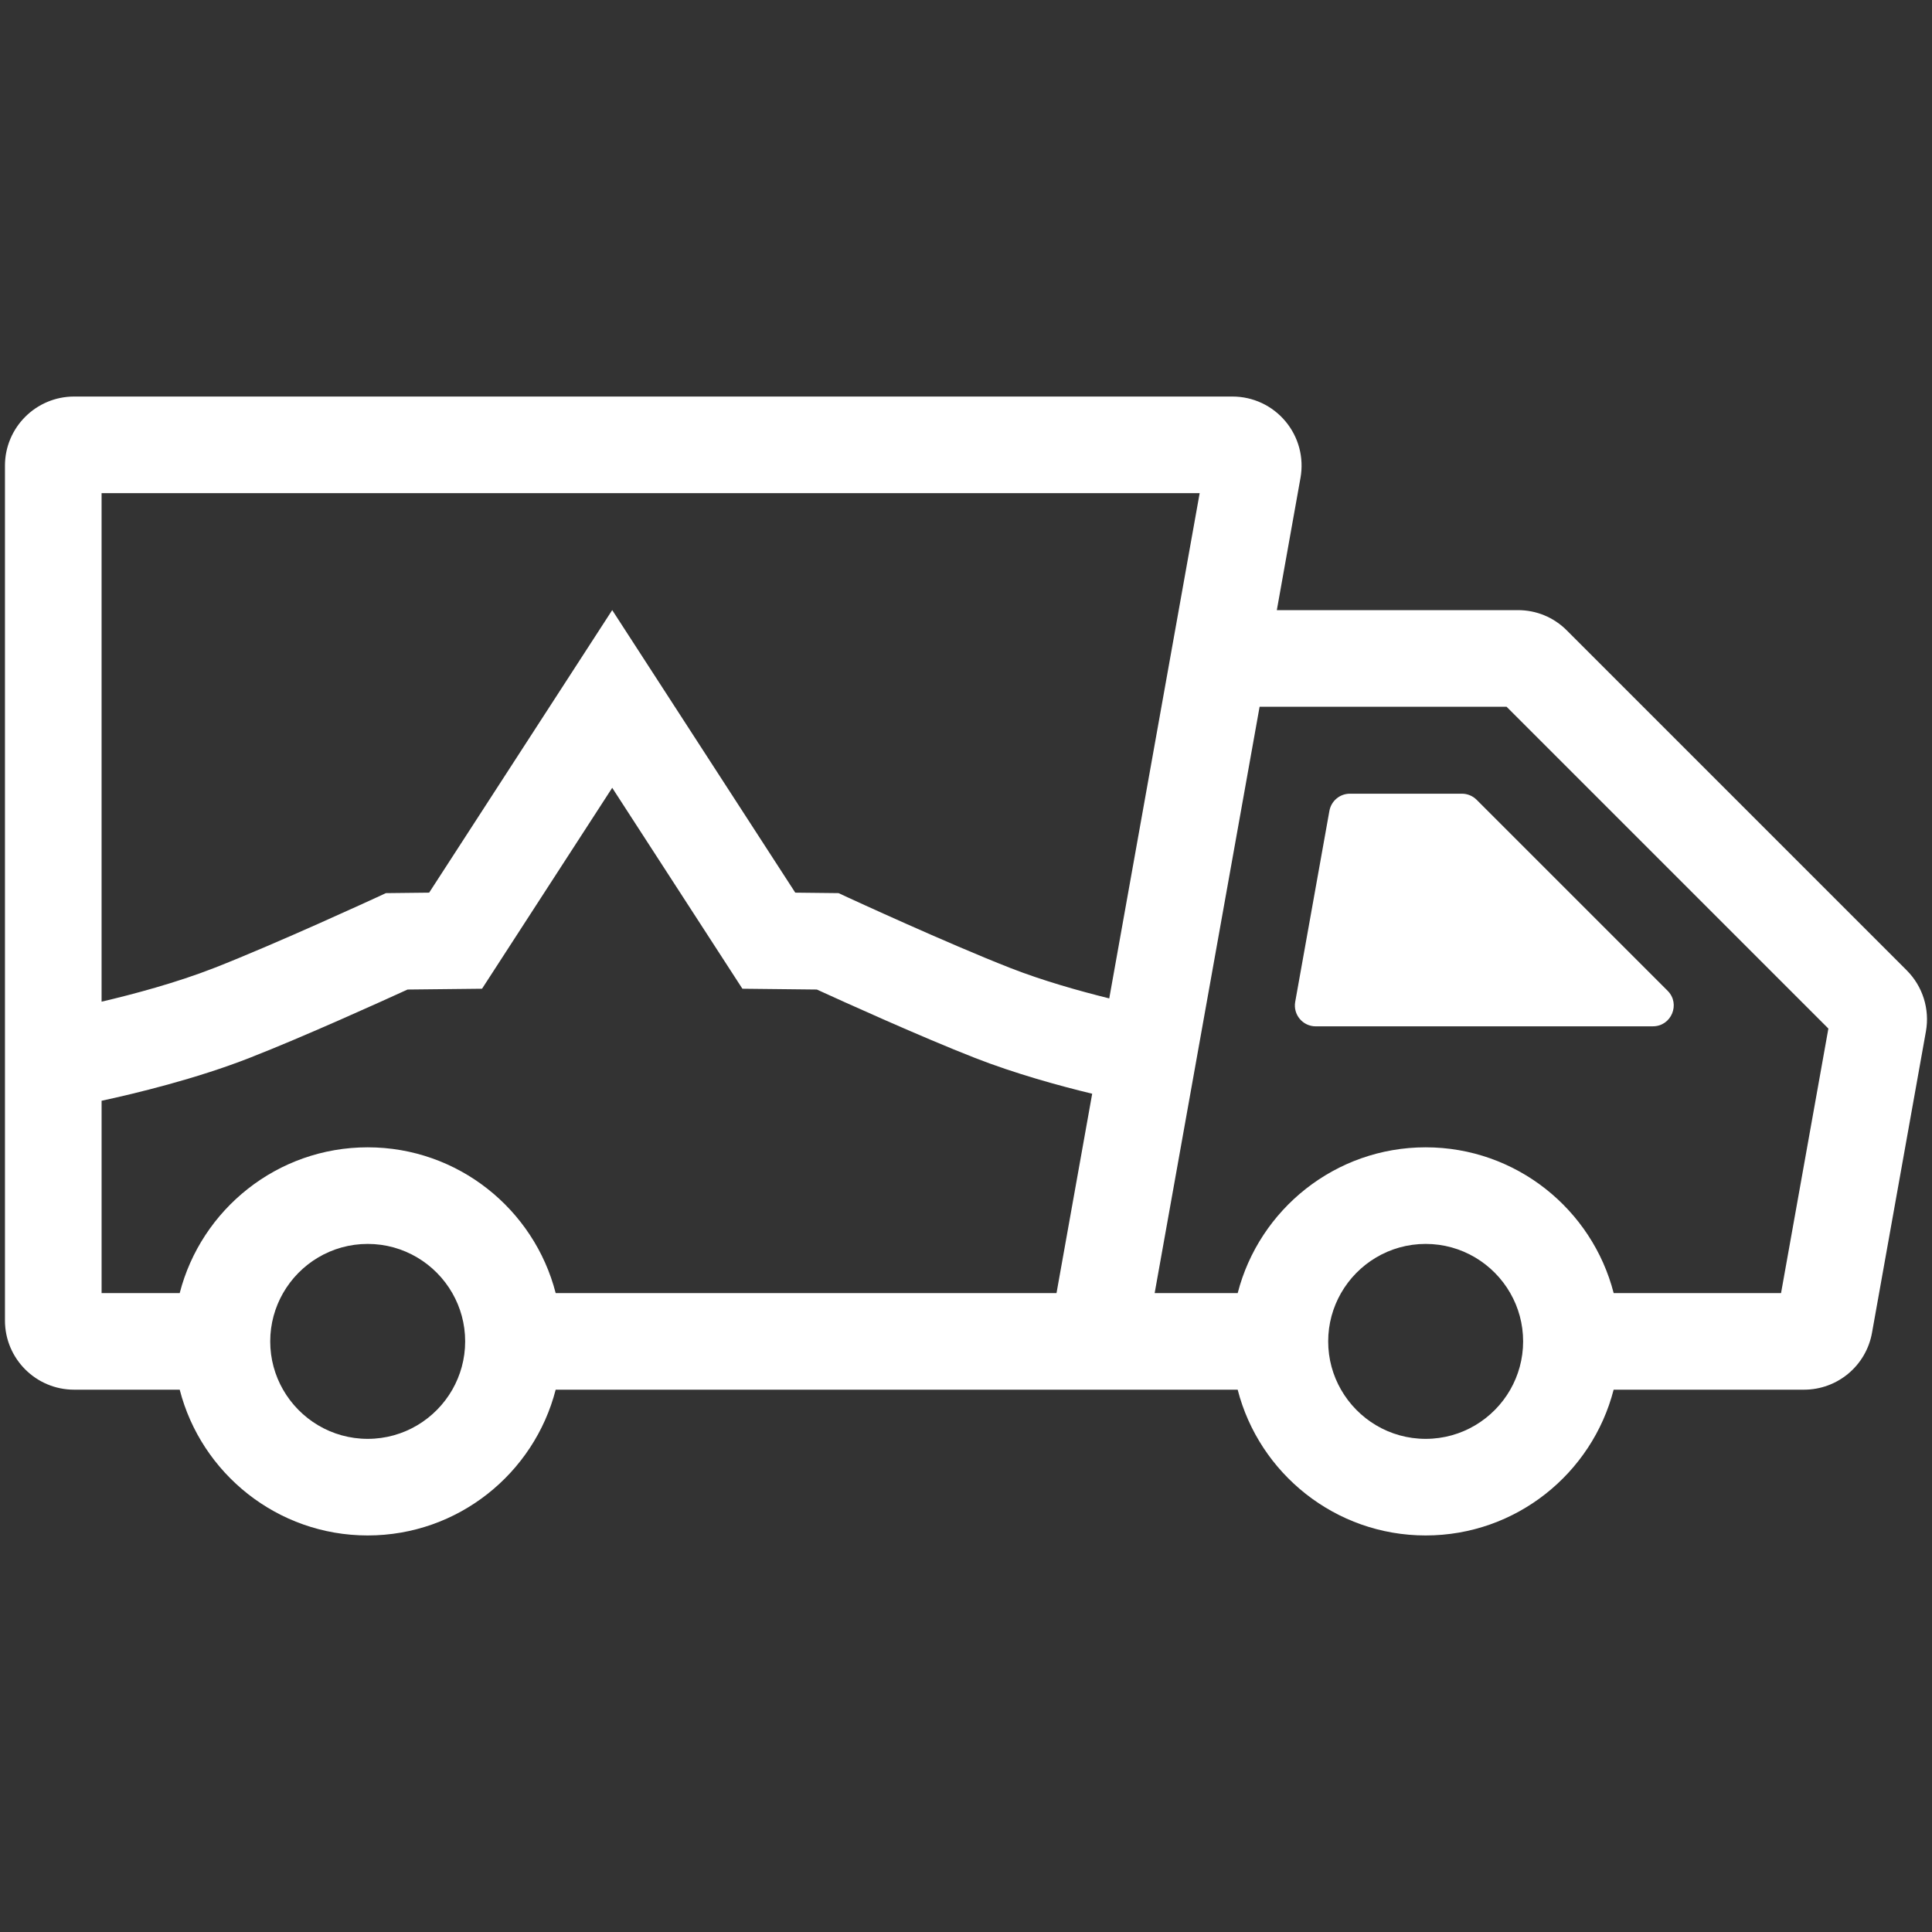<svg viewBox="0 0 600 600" xmlns="http://www.w3.org/2000/svg" id="Icons"><rect x="0" y="0" width="600" height="600" fill="#333333" stroke="none"/><defs><style>.cls-1{fill:none;}.cls-2{fill:#fff;}</style></defs><path d="M416.47,401.58c-2.54,4.43-3.99,9.54-3.99,15s1.46,10.57,3.99,15" class="cls-1"></path><path d="M469.03,431.58c2.54-4.43,3.99-9.54,3.99-15s-1.46-10.57-3.99-15" class="cls-1"></path><path d="M442.75,356.3c28.06,0,51.7,19.27,58.38,45.27h51.97l14.7-82.15-99.94-99.94h-76.7l-32.59,182.09h25.79c6.68-26,30.33-45.27,58.38-45.27ZM402.26,311.12l10.62-59.31c.55-3.08,3.23-5.33,6.37-5.33h34.78c1.71,0,3.36.68,4.57,1.89l59.31,59.31c4.07,4.07,1.19,11.04-4.57,11.04h-104.7c-4.03,0-7.08-3.64-6.37-7.61Z" class="cls-1"></path><path d="M114.19,356.3c28.06,0,51.7,19.27,58.38,45.27h155.53l11.08-61.92c-10.4-2.52-23.99-6.27-36.4-11.12-16.92-6.62-40.8-17.45-49.1-21.24l-23.13-.25-40.43-62.4-40.43,62.4-23.13.25c-8.3,3.8-32.18,14.62-49.1,21.24-16.73,6.54-35.61,11.08-45.92,13.3v59.73h24.26c6.68-26,30.32-45.27,58.38-45.27Z" class="cls-1"></path><path d="M469.03,401.58c-5.22-9.11-15.04-15.27-26.28-15.27s-21.06,6.16-26.28,15.27" class="cls-1"></path><path d="M416.47,431.58c5.22,9.11,15.04,15.27,26.28,15.27s21.06-6.16,26.28-15.27" class="cls-1"></path><path d="M31.54,311.08c9.68-2.27,23.16-5.85,34.99-10.48,19.5-7.63,50.08-21.74,50.38-21.88l2.92-1.35,13.44-.15,56.85-87.75,56.85,87.75,13.44.15,2.92,1.35c.31.14,30.88,14.25,50.38,21.88,10.19,3.99,21.6,7.19,30.76,9.46l28.08-156.91H31.54v157.93Z" class="cls-1"></path><path d="M408.62,318.73h104.7c5.76,0,8.65-6.97,4.57-11.04l-59.31-59.31c-1.21-1.21-2.86-1.89-4.57-1.89h-34.78c-3.13,0-5.81,2.24-6.37,5.33l-10.62,59.31c-.71,3.97,2.34,7.61,6.37,7.61Z" class="cls-2"></path><path d="M592.17,301.36l-105.59-105.59c-4.05-4.06-9.45-6.29-15.18-6.29h-74.87l7.35-41.08h0c1.12-6.27-.58-12.67-4.67-17.56-4.09-4.89-10.09-7.69-16.46-7.69H23.01c-11.84,0-21.47,9.63-21.47,21.47v265.49c0,11.84,9.63,21.47,21.47,21.47h32.8c6.68,26,30.32,45.27,58.38,45.27s51.7-19.27,58.38-45.27h211.8c6.68,26,30.32,45.27,58.38,45.27s51.7-19.27,58.38-45.27h59.11c10.41,0,19.3-7.44,21.13-17.69l16.74-93.57c1.24-6.91-.99-14-5.95-18.96ZM140.47,431.58c-5.22,9.11-15.04,15.27-26.28,15.27s-21.06-6.16-26.28-15.27c-2.54-4.43-3.99-9.54-3.99-15s1.46-10.57,3.99-15c5.22-9.11,15.04-15.27,26.28-15.27s21.06,6.16,26.28,15.27c2.54,4.43,3.99,9.54,3.99,15s-1.46,10.57-3.99,15ZM328.1,401.58h-155.53c-6.68-26-30.32-45.27-58.38-45.27s-51.7,19.27-58.38,45.27h-24.26v-59.73c10.31-2.22,29.2-6.76,45.92-13.3,16.92-6.62,40.8-17.45,49.1-21.24l23.13-.25,40.43-62.4,40.43,62.4,23.13.25c8.3,3.8,32.18,14.62,49.1,21.24,12.4,4.85,25.99,8.6,36.4,11.12l-11.08,61.92ZM344.48,310.06c-9.16-2.27-20.57-5.47-30.76-9.46-19.5-7.63-50.08-21.74-50.38-21.88l-2.92-1.35-13.44-.15-56.85-87.75-56.85,87.75-13.44.15-2.92,1.35c-.31.14-30.88,14.25-50.38,21.88-11.83,4.63-25.31,8.21-34.99,10.48v-157.93h341.02l-28.08,156.91ZM442.75,446.85c-11.24,0-21.06-6.16-26.28-15.27-2.54-4.43-3.99-9.54-3.99-15s1.46-10.57,3.99-15c5.22-9.11,15.04-15.27,26.28-15.27s21.06,6.16,26.28,15.27c2.54,4.43,3.99,9.54,3.99,15s-1.46,10.57-3.99,15c-5.22,9.11-15.04,15.27-26.28,15.27ZM553.11,401.58h-51.97c-6.68-26-30.32-45.27-58.38-45.27s-51.7,19.27-58.38,45.27h-25.79l32.59-182.09h76.7l99.94,99.94-14.7,82.15Z" class="cls-2"></path></svg>